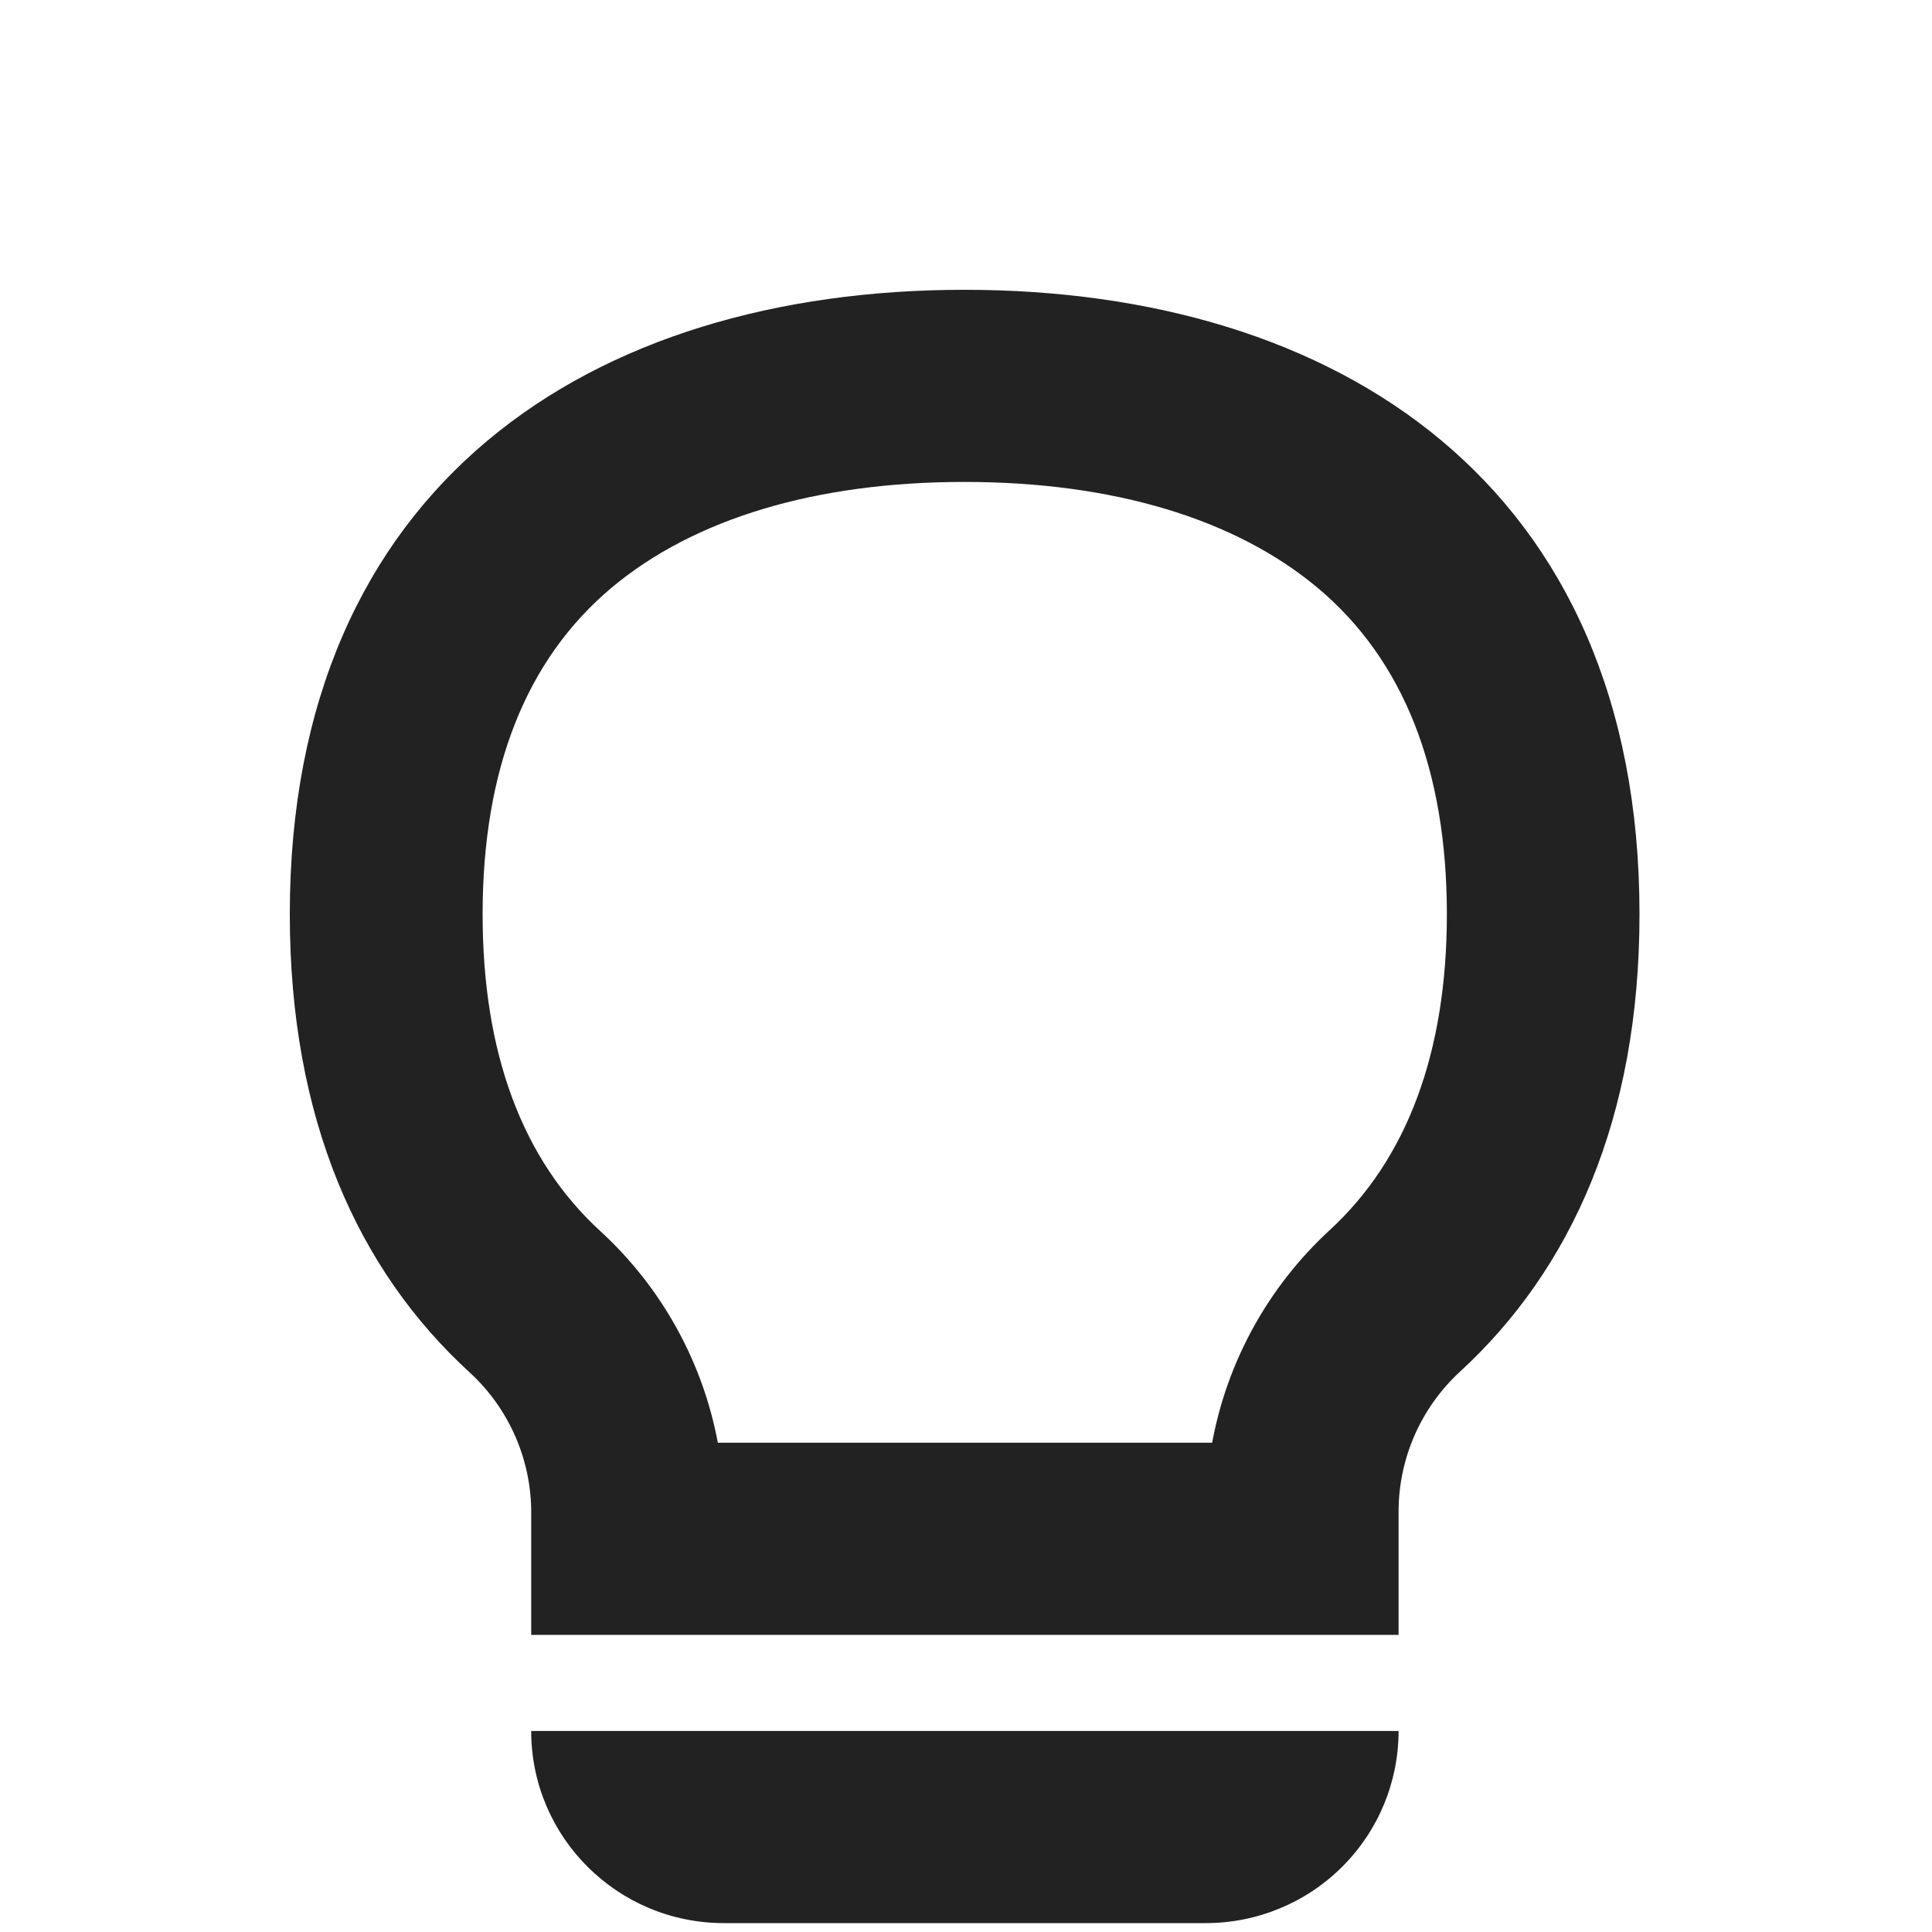<svg width="20" height="20" viewBox="0 0 20 20" fill="none" xmlns="http://www.w3.org/2000/svg">
<path fill-rule="evenodd" clip-rule="evenodd" d="M9.983 3C6.127 3 3 5.01 3 9.465C3 11.585 3.704 13.15 4.865 14.21C5.272 14.586 5.502 15.114 5.499 15.667V16.924H14.478V15.655C14.476 15.104 14.706 14.576 15.112 14.201C16.266 13.142 16.972 11.579 16.972 9.465C16.973 5.01 13.838 3 9.983 3ZM13.761 12.738C13.129 13.321 12.704 14.092 12.548 14.935H7.431C7.274 14.094 6.847 13.325 6.215 12.745C5.406 12.004 4.996 10.9 4.996 9.465C4.996 7.964 5.445 6.827 6.331 6.084C7.185 5.368 8.448 4.989 9.983 4.989C11.518 4.989 12.783 5.368 13.64 6.085C14.527 6.828 14.978 7.965 14.978 9.465C14.977 10.893 14.568 11.997 13.761 12.738Z" fill="#222222"/>
<path d="M12.482 19.908H7.491C6.39 19.906 5.499 19.017 5.499 17.919H14.478C14.478 18.447 14.268 18.953 13.893 19.326C13.519 19.699 13.011 19.908 12.482 19.908Z" fill="#222222"/>
</svg>
